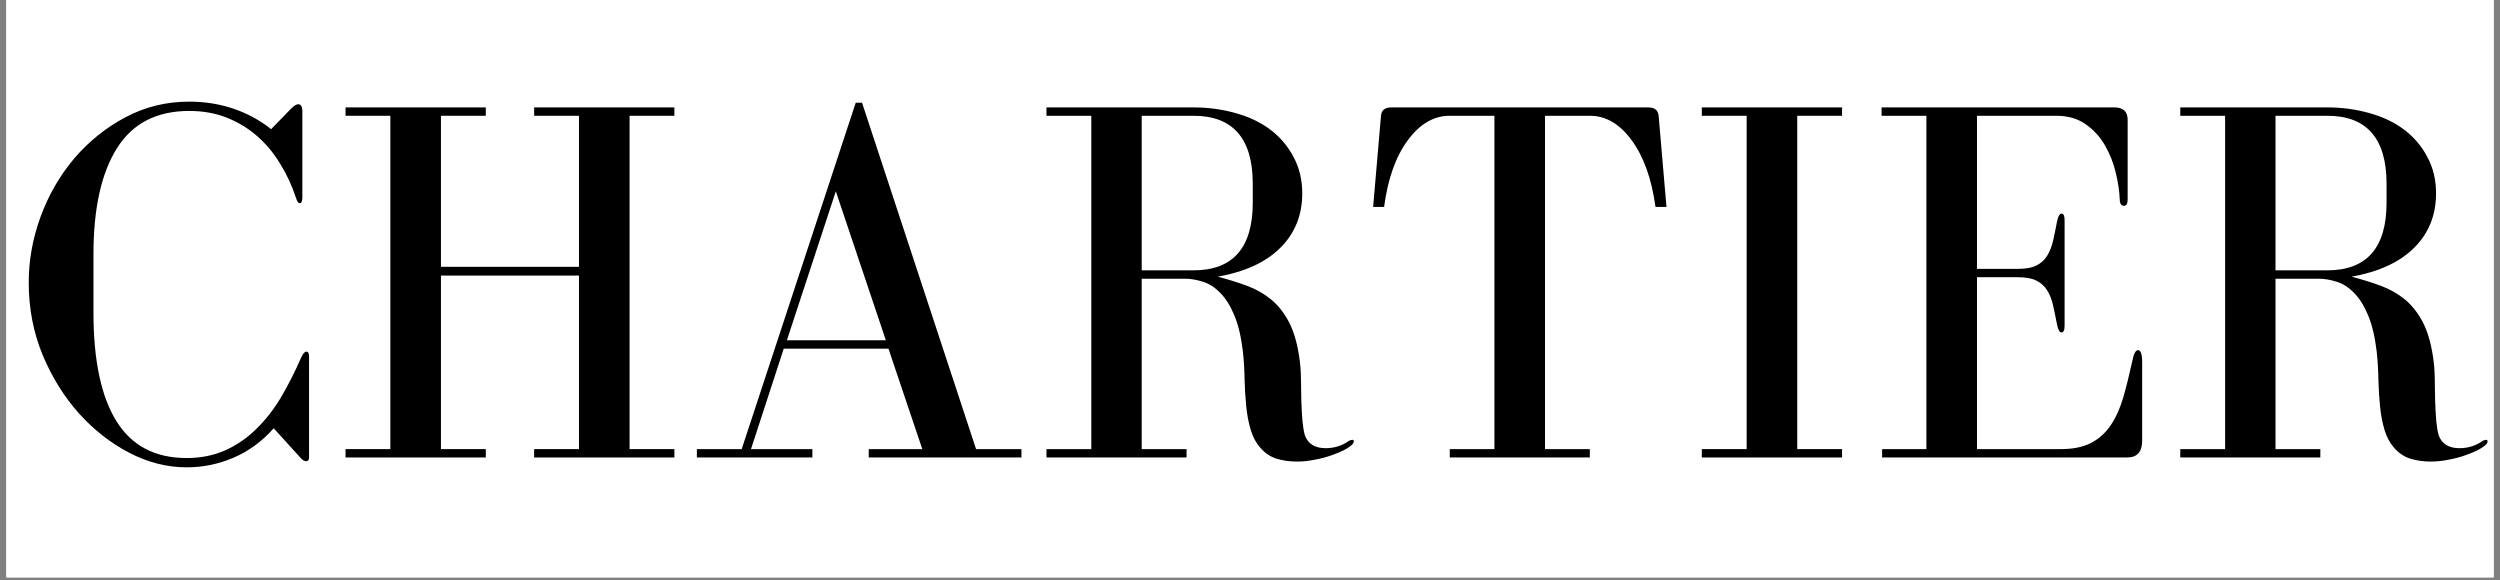 <svg version="1.0" preserveAspectRatio="xMidYMid meet" height="65" viewBox="0 0 210 48.75" zoomAndPan="magnify" width="280" xmlns:xlink="http://www.w3.org/1999/xlink" xmlns="http://www.w3.org/2000/svg"><rect x="0" y="0" width="210" height="48.75" fill="#808080" stroke="none"/><defs><g></g><clipPath id="c13a039800"><path clip-rule="nonzero" d="M 0.535 0 L 209.465 0 L 209.465 48.5 L 0.535 48.5 Z M 0.535 0"></path></clipPath></defs><g clip-path="url(#c13a039800)"><path fill-rule="nonzero" fill-opacity="1" d="M 0.535 0 L 209.465 0 L 209.465 48.5 L 0.535 48.5 Z M 0.535 0" fill="#ffffff"></path><path fill-rule="nonzero" fill-opacity="1" d="M 0.535 0 L 209.465 0 L 209.465 48.5 L 0.535 48.5 Z M 0.535 0" fill="#ffffff"></path></g><g fill-opacity="1" fill="#000000"><g transform="translate(0.757, 38.428)"><g><path d="M 24.984 -8.891 C 24.836 -8.891 24.691 -8.727 24.547 -8.406 C 24.023 -7.207 23.457 -6.086 22.844 -5.047 C 22.227 -4.016 21.523 -3.117 20.734 -2.359 C 19.953 -1.598 19.078 -1.004 18.109 -0.578 C 17.148 -0.16 16.086 0.047 14.922 0.047 C 12.266 0.047 10.297 -0.988 9.016 -3.062 C 7.734 -5.133 7.094 -8.172 7.094 -12.172 L 7.094 -17.062 C 7.094 -20.914 7.75 -23.883 9.062 -25.969 C 10.375 -28.062 12.398 -29.109 15.141 -29.109 C 16.273 -29.109 17.312 -28.926 18.25 -28.562 C 19.188 -28.195 20.031 -27.691 20.781 -27.047 C 21.539 -26.398 22.195 -25.625 22.75 -24.719 C 23.312 -23.82 23.766 -22.848 24.109 -21.797 C 24.203 -21.504 24.305 -21.359 24.422 -21.359 C 24.566 -21.359 24.641 -21.531 24.641 -21.875 L 24.641 -29.016 C 24.641 -29.273 24.609 -29.445 24.547 -29.531 C 24.492 -29.625 24.41 -29.672 24.297 -29.672 C 24.148 -29.672 23.957 -29.555 23.719 -29.328 L 22.016 -27.578 C 21.078 -28.328 20.023 -28.898 18.859 -29.297 C 17.691 -29.691 16.453 -29.891 15.141 -29.891 C 13.211 -29.891 11.426 -29.453 9.781 -28.578 C 8.133 -27.703 6.703 -26.551 5.484 -25.125 C 4.273 -23.695 3.332 -22.066 2.656 -20.234 C 1.988 -18.41 1.656 -16.566 1.656 -14.703 C 1.656 -12.547 2.039 -10.523 2.812 -8.641 C 3.594 -6.766 4.609 -5.125 5.859 -3.719 C 7.117 -2.32 8.535 -1.211 10.109 -0.391 C 11.68 0.422 13.285 0.828 14.922 0.828 C 16.297 0.828 17.609 0.555 18.859 0.016 C 20.117 -0.516 21.242 -1.336 22.234 -2.453 L 24.547 0.094 C 24.691 0.238 24.828 0.312 24.953 0.312 C 25.117 0.312 25.203 0.207 25.203 0 L 25.203 -8.453 C 25.203 -8.742 25.129 -8.891 24.984 -8.891 Z M 24.984 -8.891"></path></g></g></g><g fill-opacity="1" fill="#000000"><g transform="translate(27.587, 38.428)"><g><path d="M 13.219 -29.406 L 1.438 -29.406 L 1.438 -28.703 L 5.203 -28.703 L 5.203 -0.703 L 1.438 -0.703 L 1.438 0 L 13.219 0 L 13.219 -0.703 L 9.453 -0.703 L 9.453 -15.281 L 21.047 -15.281 L 21.047 -0.703 L 17.281 -0.703 L 17.281 0 L 29.062 0 L 29.062 -0.703 L 25.297 -0.703 L 25.297 -28.703 L 29.062 -28.703 L 29.062 -29.406 L 17.281 -29.406 L 17.281 -28.703 L 21.047 -28.703 L 21.047 -16.016 L 9.453 -16.016 L 9.453 -28.703 L 13.219 -28.703 Z M 13.219 -29.406"></path></g></g></g><g fill-opacity="1" fill="#000000"><g transform="translate(57.568, 38.428)"><g><path d="M 0.969 -0.703 L 0.969 0 L 10.672 0 L 10.672 -0.703 L 5.516 -0.703 L 8.266 -9.141 L 17.062 -9.141 L 19.906 -0.703 L 15.406 -0.703 L 15.406 0 L 28.234 0 L 28.234 -0.703 L 24.422 -0.703 L 14.844 -29.797 L 14.312 -29.797 L 4.734 -0.703 Z M 12.641 -22.359 L 16.844 -9.844 L 8.531 -9.844 Z M 12.641 -22.359"></path></g></g></g><g fill-opacity="1" fill="#000000"><g transform="translate(86.498, 38.428)"><g><path d="M 23.109 -1.875 C 23.023 -2.164 22.957 -2.57 22.906 -3.094 C 22.863 -3.625 22.832 -4.195 22.812 -4.812 C 22.801 -5.426 22.789 -6.051 22.781 -6.688 C 22.77 -7.332 22.719 -7.945 22.625 -8.531 C 22.445 -9.695 22.156 -10.66 21.75 -11.422 C 21.344 -12.18 20.848 -12.801 20.266 -13.281 C 19.68 -13.758 19.008 -14.141 18.25 -14.422 C 17.488 -14.703 16.672 -14.957 15.797 -15.188 C 18.078 -15.594 19.828 -16.398 21.047 -17.609 C 22.273 -18.828 22.891 -20.352 22.891 -22.188 C 22.891 -23.32 22.645 -24.344 22.156 -25.25 C 21.676 -26.156 21.031 -26.914 20.219 -27.531 C 19.406 -28.145 18.438 -28.609 17.312 -28.922 C 16.188 -29.242 15 -29.406 13.75 -29.406 L 1.406 -29.406 L 1.406 -28.703 L 5.172 -28.703 L 5.172 -0.703 L 1.406 -0.703 L 1.406 0 L 13.172 0 L 13.172 -0.703 L 9.406 -0.703 L 9.406 -15.016 L 13.047 -15.016 C 13.516 -15.016 14.008 -14.93 14.531 -14.766 C 15.051 -14.609 15.535 -14.301 15.984 -13.844 C 16.441 -13.395 16.836 -12.77 17.172 -11.969 C 17.516 -11.164 17.758 -10.141 17.906 -8.891 C 17.988 -8.129 18.035 -7.352 18.047 -6.562 C 18.066 -5.781 18.113 -5.02 18.188 -4.281 C 18.258 -3.551 18.391 -2.879 18.578 -2.266 C 18.766 -1.66 19.062 -1.141 19.469 -0.703 C 19.852 -0.297 20.301 -0.02 20.812 0.125 C 21.32 0.27 21.867 0.344 22.453 0.344 C 22.953 0.344 23.445 0.289 23.938 0.188 C 24.438 0.094 24.895 -0.023 25.312 -0.172 C 25.738 -0.316 26.102 -0.469 26.406 -0.625 C 26.719 -0.789 26.945 -0.945 27.094 -1.094 C 27.176 -1.176 27.219 -1.266 27.219 -1.359 C 27.219 -1.441 27.176 -1.484 27.094 -1.484 C 27.031 -1.484 26.941 -1.457 26.828 -1.406 C 26.242 -0.988 25.586 -0.781 24.859 -0.781 C 23.953 -0.781 23.367 -1.145 23.109 -1.875 Z M 9.406 -15.719 L 9.406 -28.703 L 13.75 -28.703 C 17.07 -28.703 18.734 -26.797 18.734 -22.984 L 18.734 -21.406 C 18.734 -17.613 17.07 -15.719 13.75 -15.719 Z M 9.406 -15.719"></path></g></g></g><g fill-opacity="1" fill="#000000"><g transform="translate(113.984, 38.428)"><g><path d="M 15.797 -0.703 L 15.797 -28.703 L 19.562 -28.703 C 20.906 -28.703 22.078 -28.016 23.078 -26.641 C 24.086 -25.273 24.754 -23.41 25.078 -21.047 L 26 -21.047 L 25.344 -28.672 C 25.312 -29.16 25.02 -29.406 24.469 -29.406 L 2.891 -29.406 C 2.336 -29.406 2.047 -29.16 2.016 -28.672 L 1.359 -21.047 L 2.281 -21.047 C 2.594 -23.41 3.254 -25.273 4.266 -26.641 C 5.273 -28.016 6.453 -28.703 7.797 -28.703 L 11.547 -28.703 L 11.547 -0.703 L 7.797 -0.703 L 7.797 0 L 19.562 0 L 19.562 -0.703 Z M 15.797 -0.703"></path></g></g></g><g fill-opacity="1" fill="#000000"><g transform="translate(141.077, 38.428)"><g><path d="M 13.656 -28.703 L 13.656 -29.406 L 1.875 -29.406 L 1.875 -28.703 L 5.641 -28.703 L 5.641 -0.703 L 1.875 -0.703 L 1.875 0 L 13.656 0 L 13.656 -0.703 L 9.891 -0.703 L 9.891 -28.703 Z M 13.656 -28.703"></path></g></g></g><g fill-opacity="1" fill="#000000"><g transform="translate(156.614, 38.428)"><g><path d="M 9.453 -15.141 L 12.906 -15.141 C 13.551 -15.141 14.062 -15.047 14.438 -14.859 C 14.82 -14.672 15.125 -14.398 15.344 -14.047 C 15.562 -13.703 15.727 -13.281 15.844 -12.781 C 15.957 -12.281 16.07 -11.723 16.188 -11.109 C 16.281 -10.703 16.398 -10.5 16.547 -10.5 C 16.723 -10.5 16.812 -10.691 16.812 -11.078 L 16.812 -19.953 C 16.812 -20.305 16.723 -20.484 16.547 -20.484 C 16.398 -20.484 16.281 -20.281 16.188 -19.875 C 16.07 -19.258 15.957 -18.703 15.844 -18.203 C 15.727 -17.711 15.562 -17.289 15.344 -16.938 C 15.125 -16.582 14.82 -16.312 14.438 -16.125 C 14.062 -15.938 13.551 -15.844 12.906 -15.844 L 9.453 -15.844 L 9.453 -28.703 L 16.109 -28.703 C 17.098 -28.703 17.926 -28.461 18.594 -27.984 C 19.27 -27.504 19.812 -26.906 20.219 -26.188 C 20.625 -25.477 20.922 -24.723 21.109 -23.922 C 21.305 -23.117 21.414 -22.395 21.438 -21.75 C 21.438 -21.344 21.555 -21.141 21.797 -21.141 C 22.004 -21.141 22.109 -21.328 22.109 -21.703 L 22.109 -28.359 C 22.109 -29.055 21.738 -29.406 21 -29.406 L 1.438 -29.406 L 1.438 -28.703 L 5.203 -28.703 L 5.203 -0.703 L 1.484 -0.703 L 1.484 0 L 22.062 0 C 22.906 0 23.328 -0.469 23.328 -1.406 L 23.328 -7.969 C 23.328 -8.664 23.211 -9.016 22.984 -9.016 C 22.773 -9.016 22.613 -8.707 22.5 -8.094 C 22.258 -6.988 22.008 -5.984 21.75 -5.078 C 21.488 -4.172 21.141 -3.391 20.703 -2.734 C 20.266 -2.078 19.707 -1.57 19.031 -1.219 C 18.363 -0.875 17.52 -0.703 16.5 -0.703 L 9.453 -0.703 Z M 9.453 -15.141"></path></g></g></g><g fill-opacity="1" fill="#000000"><g transform="translate(181.737, 38.428)"><g><path d="M 23.109 -1.875 C 23.023 -2.164 22.957 -2.57 22.906 -3.094 C 22.863 -3.625 22.832 -4.195 22.812 -4.812 C 22.801 -5.426 22.789 -6.051 22.781 -6.688 C 22.77 -7.332 22.719 -7.945 22.625 -8.531 C 22.445 -9.695 22.156 -10.66 21.75 -11.422 C 21.344 -12.18 20.848 -12.801 20.266 -13.281 C 19.68 -13.758 19.008 -14.141 18.25 -14.422 C 17.488 -14.703 16.672 -14.957 15.797 -15.188 C 18.078 -15.594 19.828 -16.398 21.047 -17.609 C 22.273 -18.828 22.891 -20.352 22.891 -22.188 C 22.891 -23.32 22.645 -24.344 22.156 -25.25 C 21.676 -26.156 21.031 -26.914 20.219 -27.531 C 19.406 -28.145 18.438 -28.609 17.312 -28.922 C 16.188 -29.242 15 -29.406 13.75 -29.406 L 1.406 -29.406 L 1.406 -28.703 L 5.172 -28.703 L 5.172 -0.703 L 1.406 -0.703 L 1.406 0 L 13.172 0 L 13.172 -0.703 L 9.406 -0.703 L 9.406 -15.016 L 13.047 -15.016 C 13.516 -15.016 14.008 -14.93 14.531 -14.766 C 15.051 -14.609 15.535 -14.301 15.984 -13.844 C 16.441 -13.395 16.836 -12.77 17.172 -11.969 C 17.516 -11.164 17.758 -10.141 17.906 -8.891 C 17.988 -8.129 18.035 -7.352 18.047 -6.562 C 18.066 -5.781 18.113 -5.02 18.188 -4.281 C 18.258 -3.551 18.391 -2.879 18.578 -2.266 C 18.766 -1.66 19.062 -1.141 19.469 -0.703 C 19.852 -0.297 20.301 -0.02 20.812 0.125 C 21.32 0.27 21.867 0.344 22.453 0.344 C 22.953 0.344 23.445 0.289 23.938 0.188 C 24.438 0.094 24.895 -0.023 25.312 -0.172 C 25.738 -0.316 26.102 -0.469 26.406 -0.625 C 26.719 -0.789 26.945 -0.945 27.094 -1.094 C 27.176 -1.176 27.219 -1.266 27.219 -1.359 C 27.219 -1.441 27.176 -1.484 27.094 -1.484 C 27.031 -1.484 26.941 -1.457 26.828 -1.406 C 26.242 -0.988 25.586 -0.781 24.859 -0.781 C 23.953 -0.781 23.367 -1.145 23.109 -1.875 Z M 9.406 -15.719 L 9.406 -28.703 L 13.75 -28.703 C 17.07 -28.703 18.734 -26.797 18.734 -22.984 L 18.734 -21.406 C 18.734 -17.613 17.07 -15.719 13.75 -15.719 Z M 9.406 -15.719"></path></g></g></g></svg>